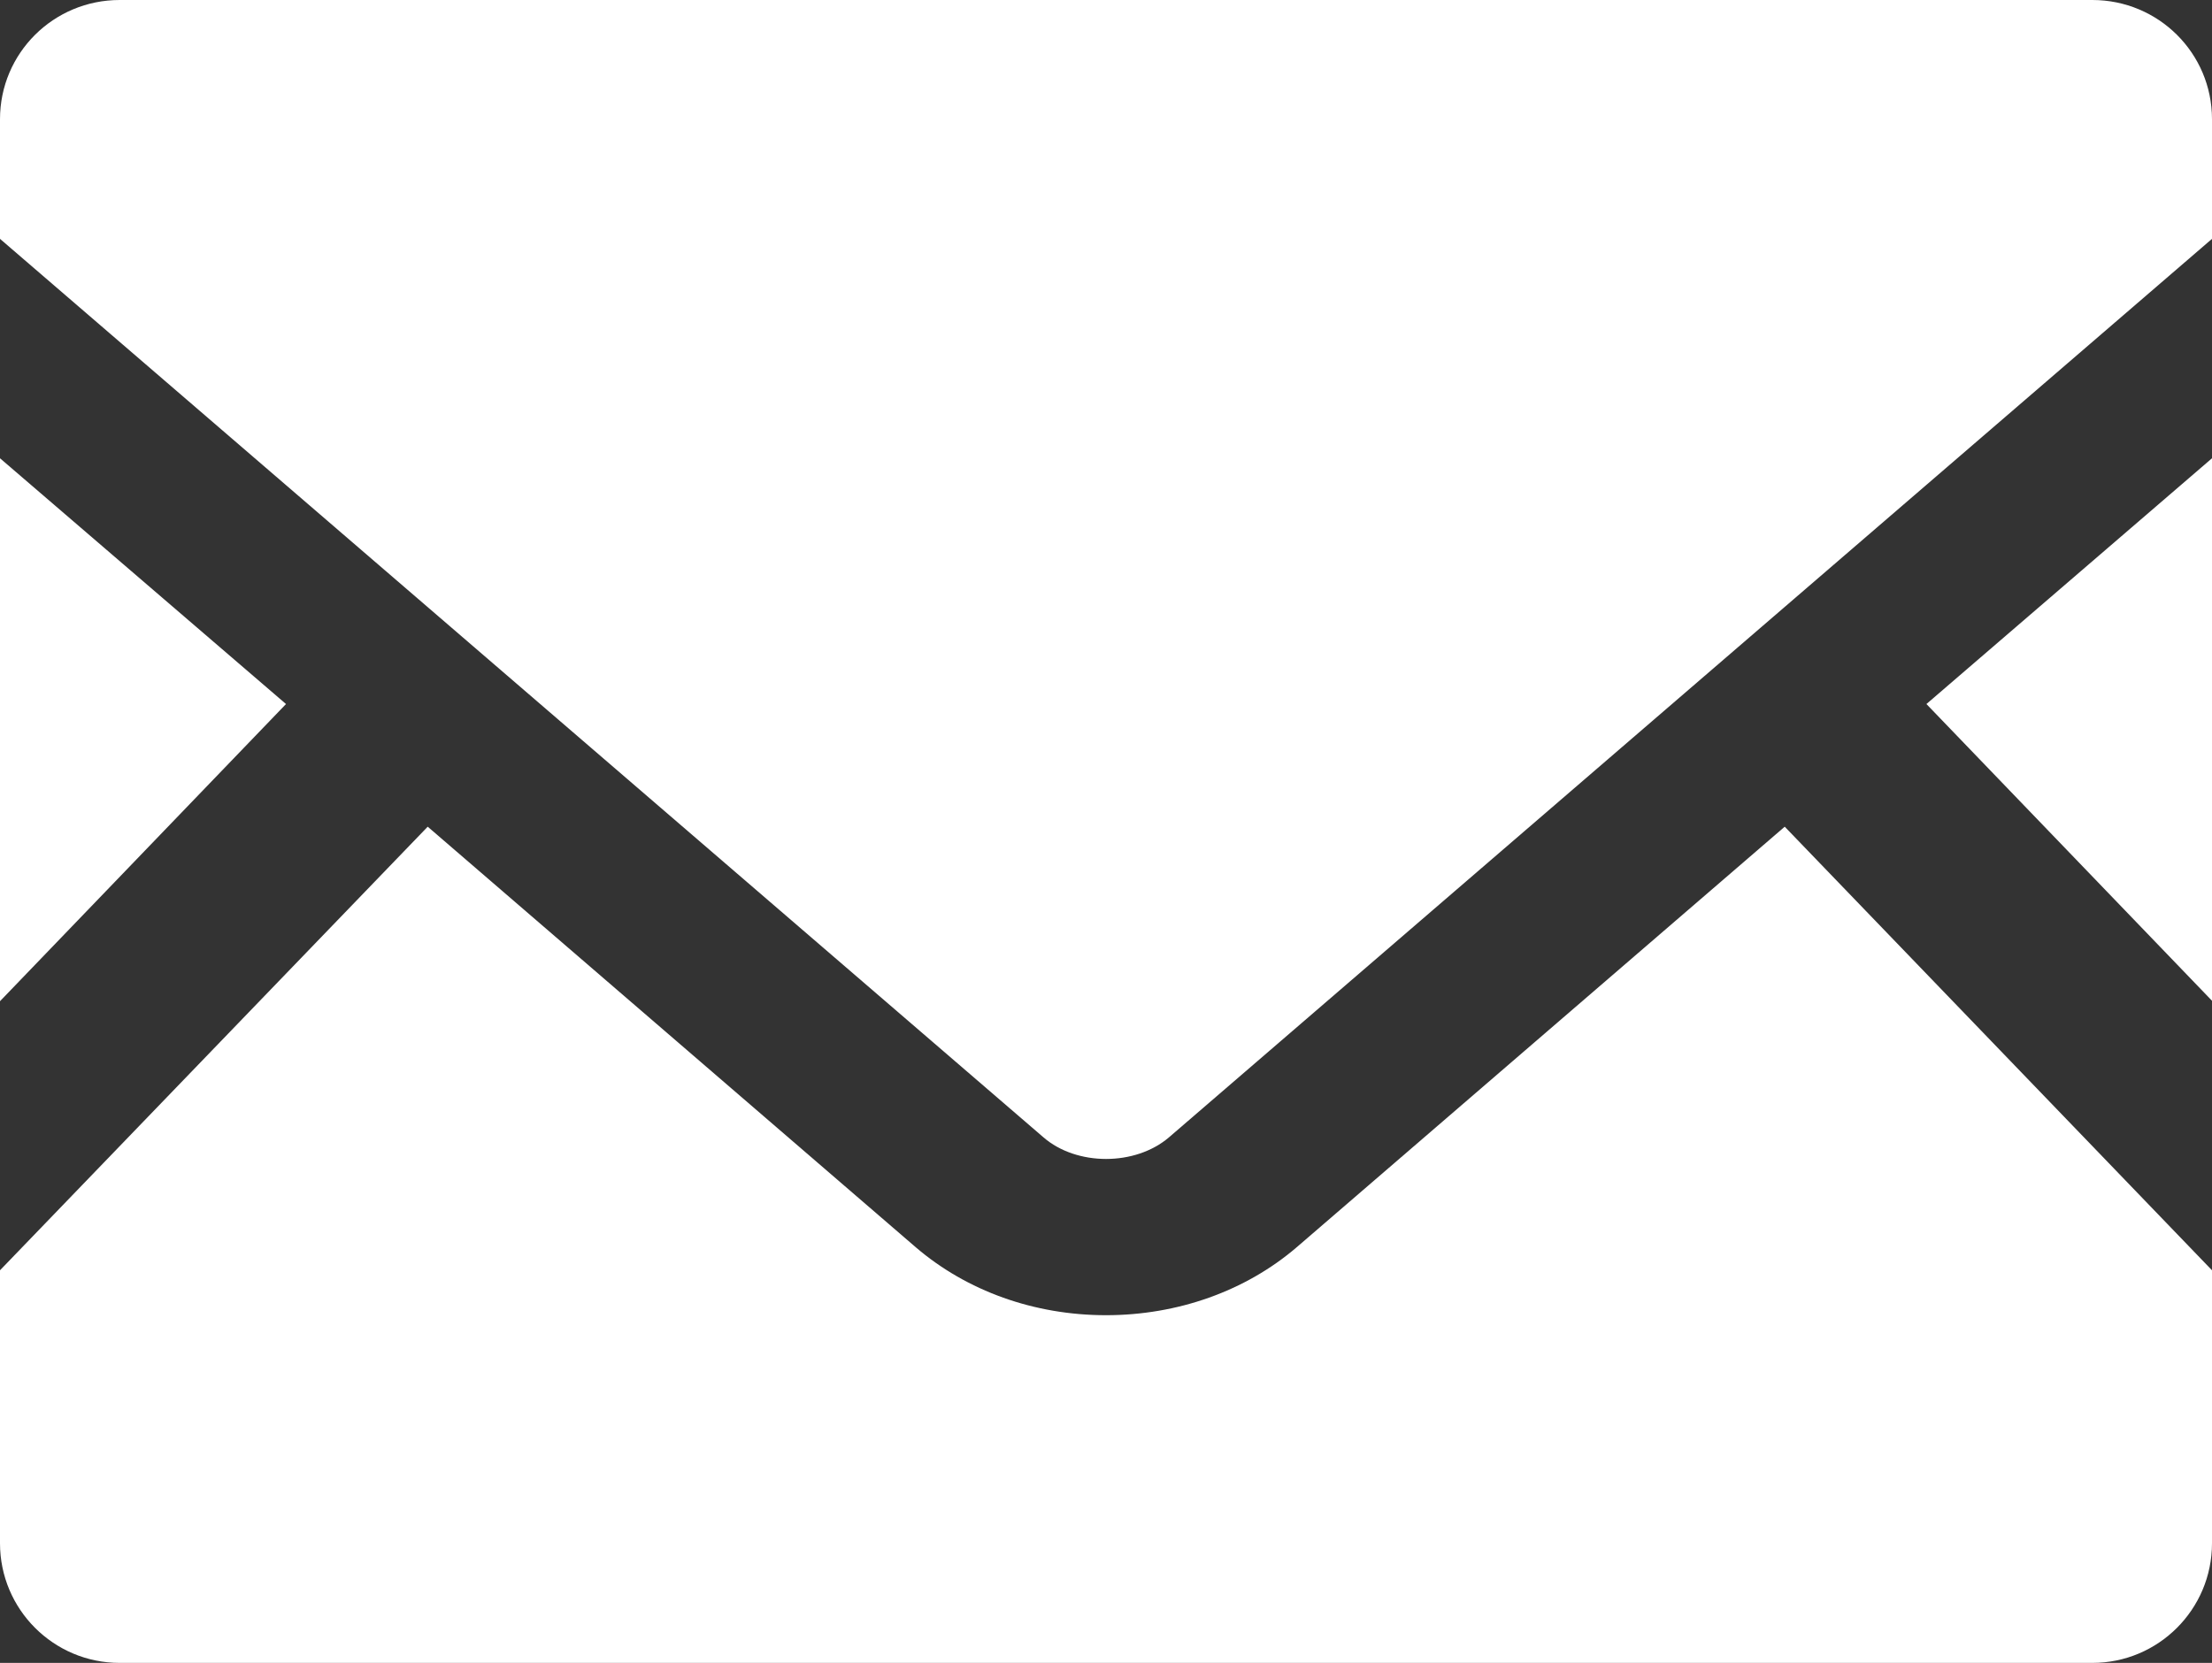 <?xml version="1.0" encoding="utf-8"?>
<!-- Generator: Adobe Illustrator 24.0.1, SVG Export Plug-In . SVG Version: 6.00 Build 0)  -->
<svg version="1.1" id="_x32_" xmlns="http://www.w3.org/2000/svg" xmlns:xlink="http://www.w3.org/1999/xlink" x="0px" y="0px"
	 viewBox="0 0 512 385" style="enable-background:new 0 0 512 385;" xml:space="preserve">
<rect x="0" y="0" width="512" height="385" fill="#333333" stroke="none"/>
<style type="text/css">
	.st0{fill:#FFFFFF;}
</style>
<g>
	<polygon class="st0" points="512,231.7 445.9,163 512,106.1 	"/>
	<polygon class="st0" points="66.2,163 0,231.8 0,106.1 	"/>
	<path class="st0" d="M512,294.1v63.2c0,15.3-12.4,27.7-27.7,27.7H27.7C12.4,385,0,372.6,0,357.3v-63.2l99-102.7l113,97.4
		c11.8,10.1,27.4,15.7,44,15.7s32.3-5.6,44.1-15.7l113-97.4L512,294.1z"/>
	<path class="st0" d="M512,27.6v27.7l-241.4,208c-7.8,6.7-21.4,6.7-29.1,0L0,55.3V27.6C0,12.3,12.4,0,27.7,0h456.6
		C499.6,0,512,12.3,512,27.6z"/>
</g>
</svg>
